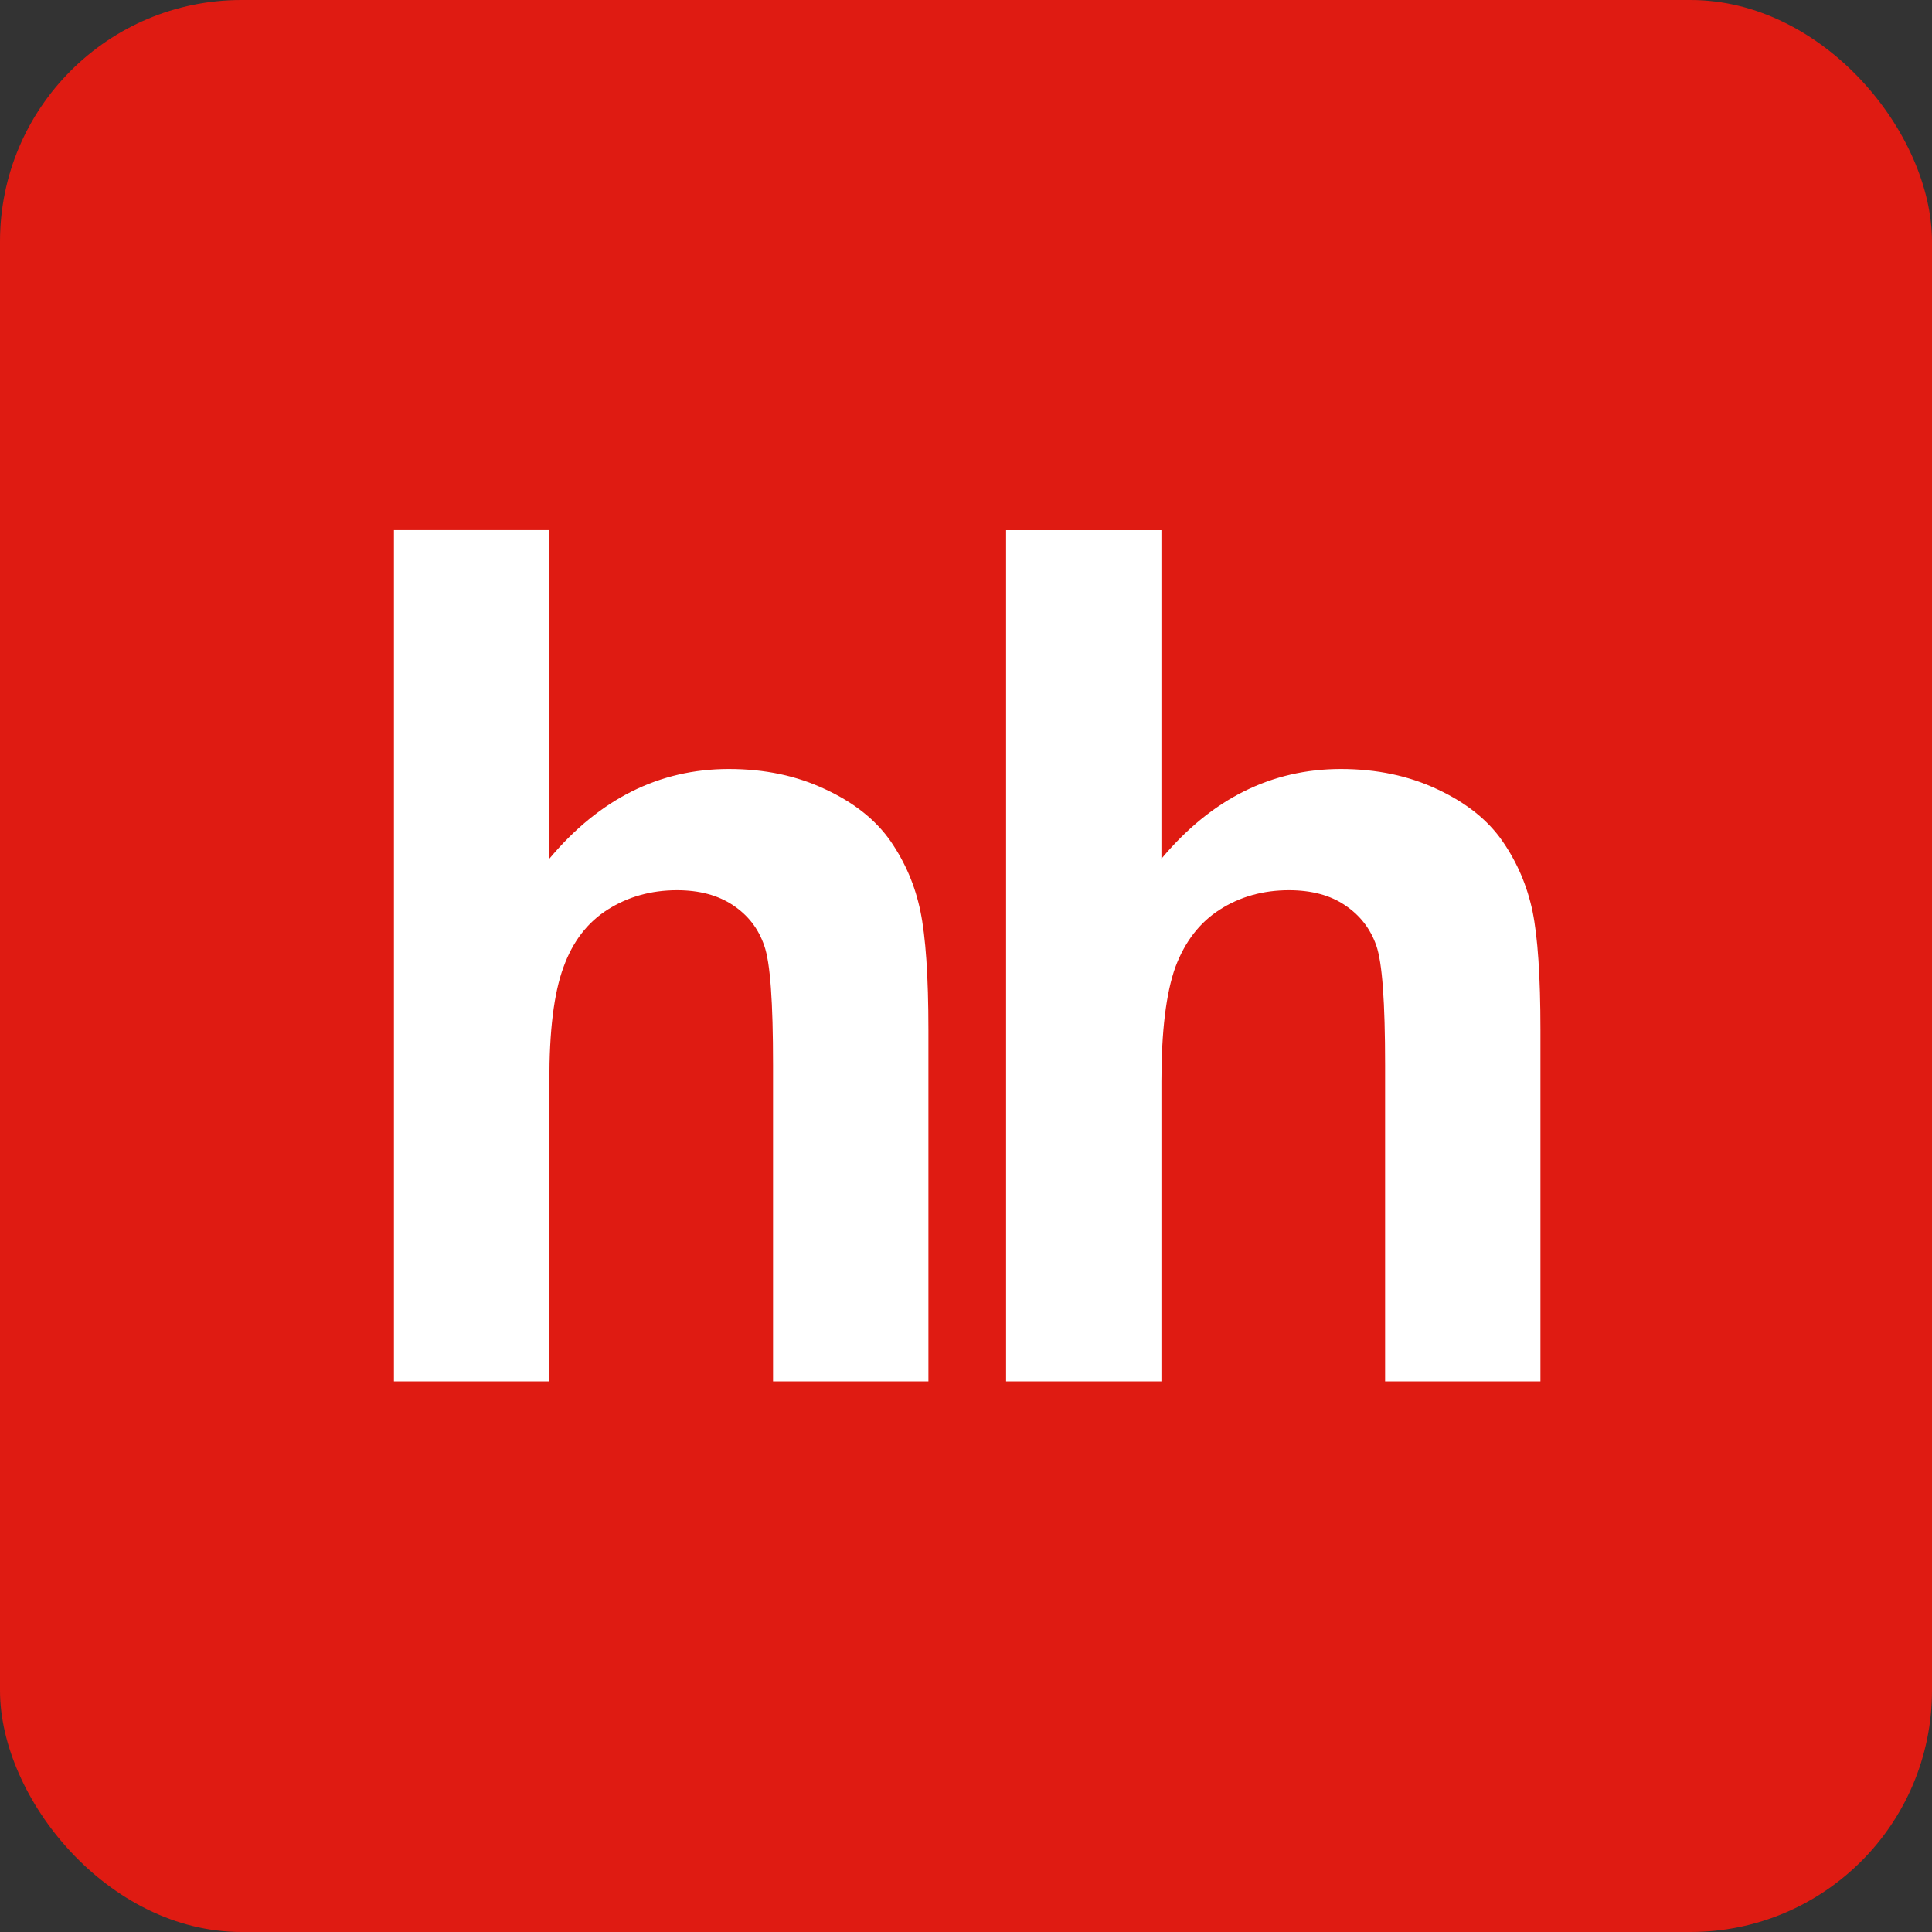 <?xml version="1.0" encoding="UTF-8"?> <svg xmlns="http://www.w3.org/2000/svg" width="40" height="40" viewBox="0 0 40 40" fill="none"><rect x="0" y="0" width="40" height="40" fill="#333333" stroke="none"/><rect width="40" height="40" rx="5" fill="#DF1B12"></rect><path fill-rule="evenodd" clip-rule="evenodd" d="M11.374 10.975V17.778C12.41 16.542 13.649 15.921 15.089 15.921C15.833 15.921 16.497 16.061 17.093 16.344C17.691 16.622 18.137 16.983 18.438 17.415C18.741 17.855 18.947 18.336 19.056 18.866C19.165 19.392 19.222 20.214 19.222 21.327V28.601H16.005V22.049C16.005 20.749 15.948 19.925 15.822 19.576C15.701 19.224 15.487 18.949 15.178 18.743C14.866 18.534 14.479 18.431 14.016 18.431C13.483 18.431 13.005 18.565 12.587 18.829C12.164 19.095 11.857 19.493 11.666 20.025C11.468 20.56 11.371 21.348 11.374 22.389L11.371 28.601H8.156V10.975H11.374Z" fill="white"></path><path fill-rule="evenodd" clip-rule="evenodd" d="M24.046 10.976V17.779C25.081 16.541 26.322 15.921 27.762 15.921C28.5 15.921 29.171 16.062 29.765 16.344C30.361 16.623 30.808 16.982 31.108 17.417C31.411 17.855 31.617 18.337 31.729 18.867C31.837 19.396 31.893 20.213 31.893 21.327V28.601H28.677V22.051C28.677 20.751 28.618 19.925 28.494 19.575C28.371 19.225 28.156 18.949 27.848 18.743C27.542 18.534 27.151 18.431 26.686 18.431C26.154 18.431 25.675 18.564 25.258 18.831C24.84 19.096 24.531 19.496 24.334 20.025C24.143 20.56 24.046 21.348 24.046 22.389V28.601H20.83V10.976H24.046Z" fill="white"></path></svg> 
